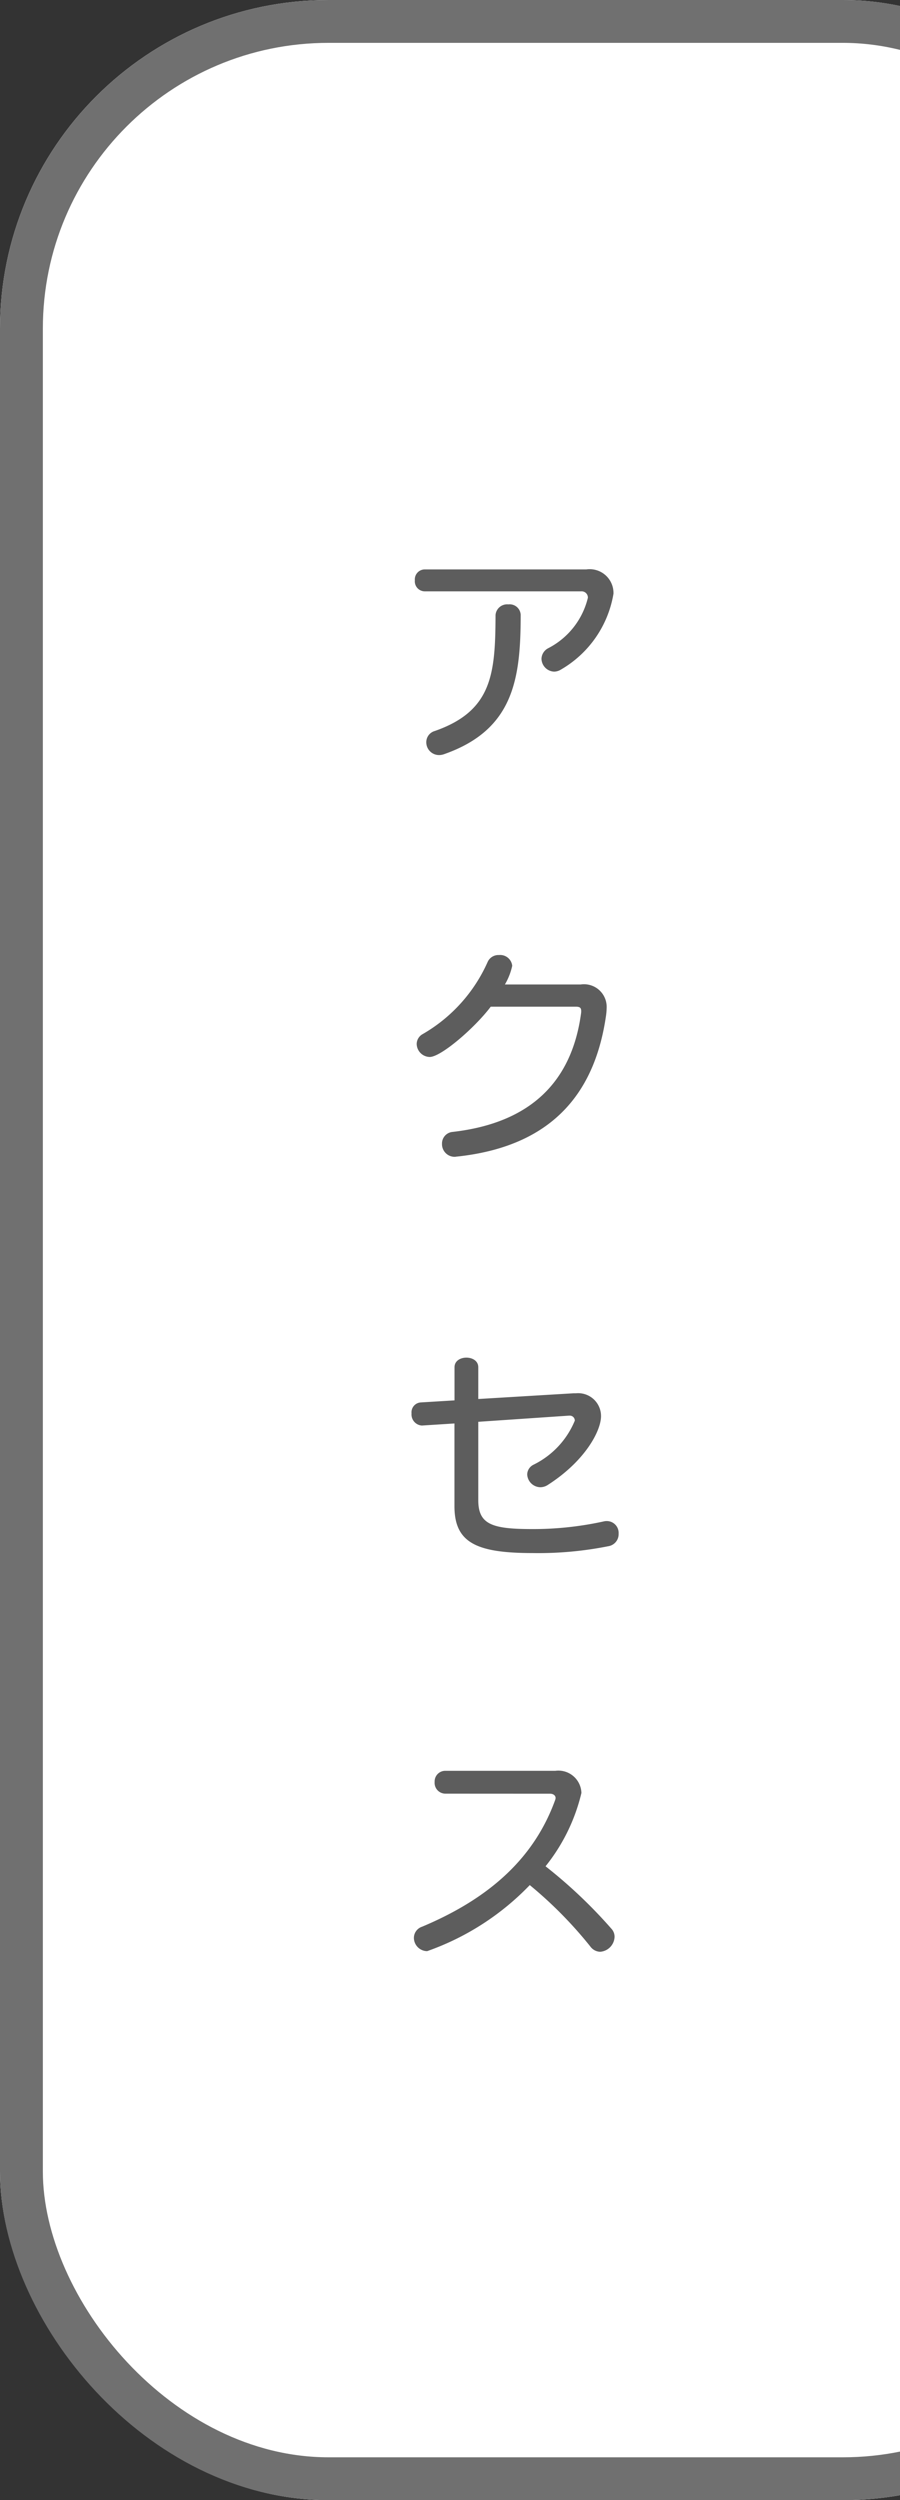 <svg xmlns="http://www.w3.org/2000/svg" xmlns:xlink="http://www.w3.org/1999/xlink" width="63" height="175" viewBox="0 0 63 175">
  <rect x="0" y="0" width="63" height="175" fill="#333333" stroke="none"/>
  <defs>
    <clipPath id="clip-path">
      <rect id="長方形_704" data-name="長方形 704" width="63" height="175" transform="translate(1303 429)" fill="#fff" stroke="#707070" stroke-width="1"/>
    </clipPath>
  </defs>
  <g id="マスクグループ_6" data-name="マスクグループ 6" transform="translate(-1303 -429)" clip-path="url(#clip-path)">
    <g id="グループ_442" data-name="グループ 442" transform="translate(3)">
      <g id="長方形_703" data-name="長方形 703" transform="translate(1300 429)" fill="#fff" stroke="#707070" stroke-width="3">
        <rect width="82" height="175" rx="23" stroke="none"/>
        <rect x="1.5" y="1.5" width="79" height="172" rx="21.5" fill="none"/>
      </g>
      <path id="パス_77" data-name="パス 77" d="M12.672-10.608a.437.437,0,0,1,.48.448,5.389,5.389,0,0,1-2.784,3.536.859.859,0,0,0-.464.736.924.924,0,0,0,.88.9.926.926,0,0,0,.48-.144,7.574,7.574,0,0,0,3.68-5.312,1.668,1.668,0,0,0-1.9-1.7H1.728a.7.7,0,0,0-.688.768.7.7,0,0,0,.688.768ZM6.688-8.96C6.672-4.848,6.464-2.24,2.432-.832a.812.812,0,0,0-.592.784.894.894,0,0,0,.9.9A1.05,1.05,0,0,0,3.1.784C7.968-.928,8.448-4.5,8.448-8.976a.774.774,0,0,0-.864-.72A.815.815,0,0,0,6.688-8.96ZM12.3,18.464c.272,0,.384.064.384.3a.984.984,0,0,1-.016.208c-.656,4.752-3.536,7.632-8.976,8.256a.814.814,0,0,0-.752.832.886.886,0,0,0,.9.912c.048,0,.1-.016.144-.016,7.072-.752,9.744-4.9,10.448-9.936a4.233,4.233,0,0,0,.032-.432,1.587,1.587,0,0,0-1.808-1.68H7.344A4.4,4.4,0,0,0,7.856,15.6a.848.848,0,0,0-.928-.752.826.826,0,0,0-.784.464,10.966,10.966,0,0,1-4.56,5.072.8.8,0,0,0-.416.688.932.932,0,0,0,.912.912c.784,0,3.136-2.016,4.272-3.52Zm-.432,28.624a.349.349,0,0,1,.368.352,5.968,5.968,0,0,1-2.9,3.088.78.78,0,0,0-.432.672.941.941,0,0,0,.912.9.965.965,0,0,0,.528-.16c2.624-1.68,3.728-3.792,3.728-4.816a1.6,1.6,0,0,0-1.76-1.6h-.176l-6.656.4V43.7c0-.448-.416-.672-.832-.672s-.832.224-.832.672v2.32l-2.368.144a.693.693,0,0,0-.64.768.778.778,0,0,0,.7.848h.048l2.256-.144v5.792c0,2.544,1.52,3.28,5.472,3.28a24.987,24.987,0,0,0,5.3-.48.854.854,0,0,0,.72-.88.83.83,0,0,0-.8-.88.912.912,0,0,0-.208.016,22.977,22.977,0,0,1-5.008.544c-2.8,0-3.808-.3-3.808-2.016V47.52l6.352-.432Zm-1.36,26.464c.224,0,.384.128.384.3a.467.467,0,0,1-.032.144c-1.392,3.84-4.32,6.768-9.312,8.864a.83.83,0,0,0-.576.784.939.939,0,0,0,.928.928,18.447,18.447,0,0,0,7.184-4.624,29.075,29.075,0,0,1,4.24,4.3.882.882,0,0,0,.688.368,1.089,1.089,0,0,0,1.008-1.04.821.821,0,0,0-.224-.576,34.1,34.1,0,0,0-4.608-4.368A13,13,0,0,0,12.7,73.5a1.615,1.615,0,0,0-1.824-1.552h-7.7a.747.747,0,0,0-.752.784.756.756,0,0,0,.752.816Z" transform="translate(1328 481)" fill="#5d5d5d"/>
    </g>
  </g>
</svg>
